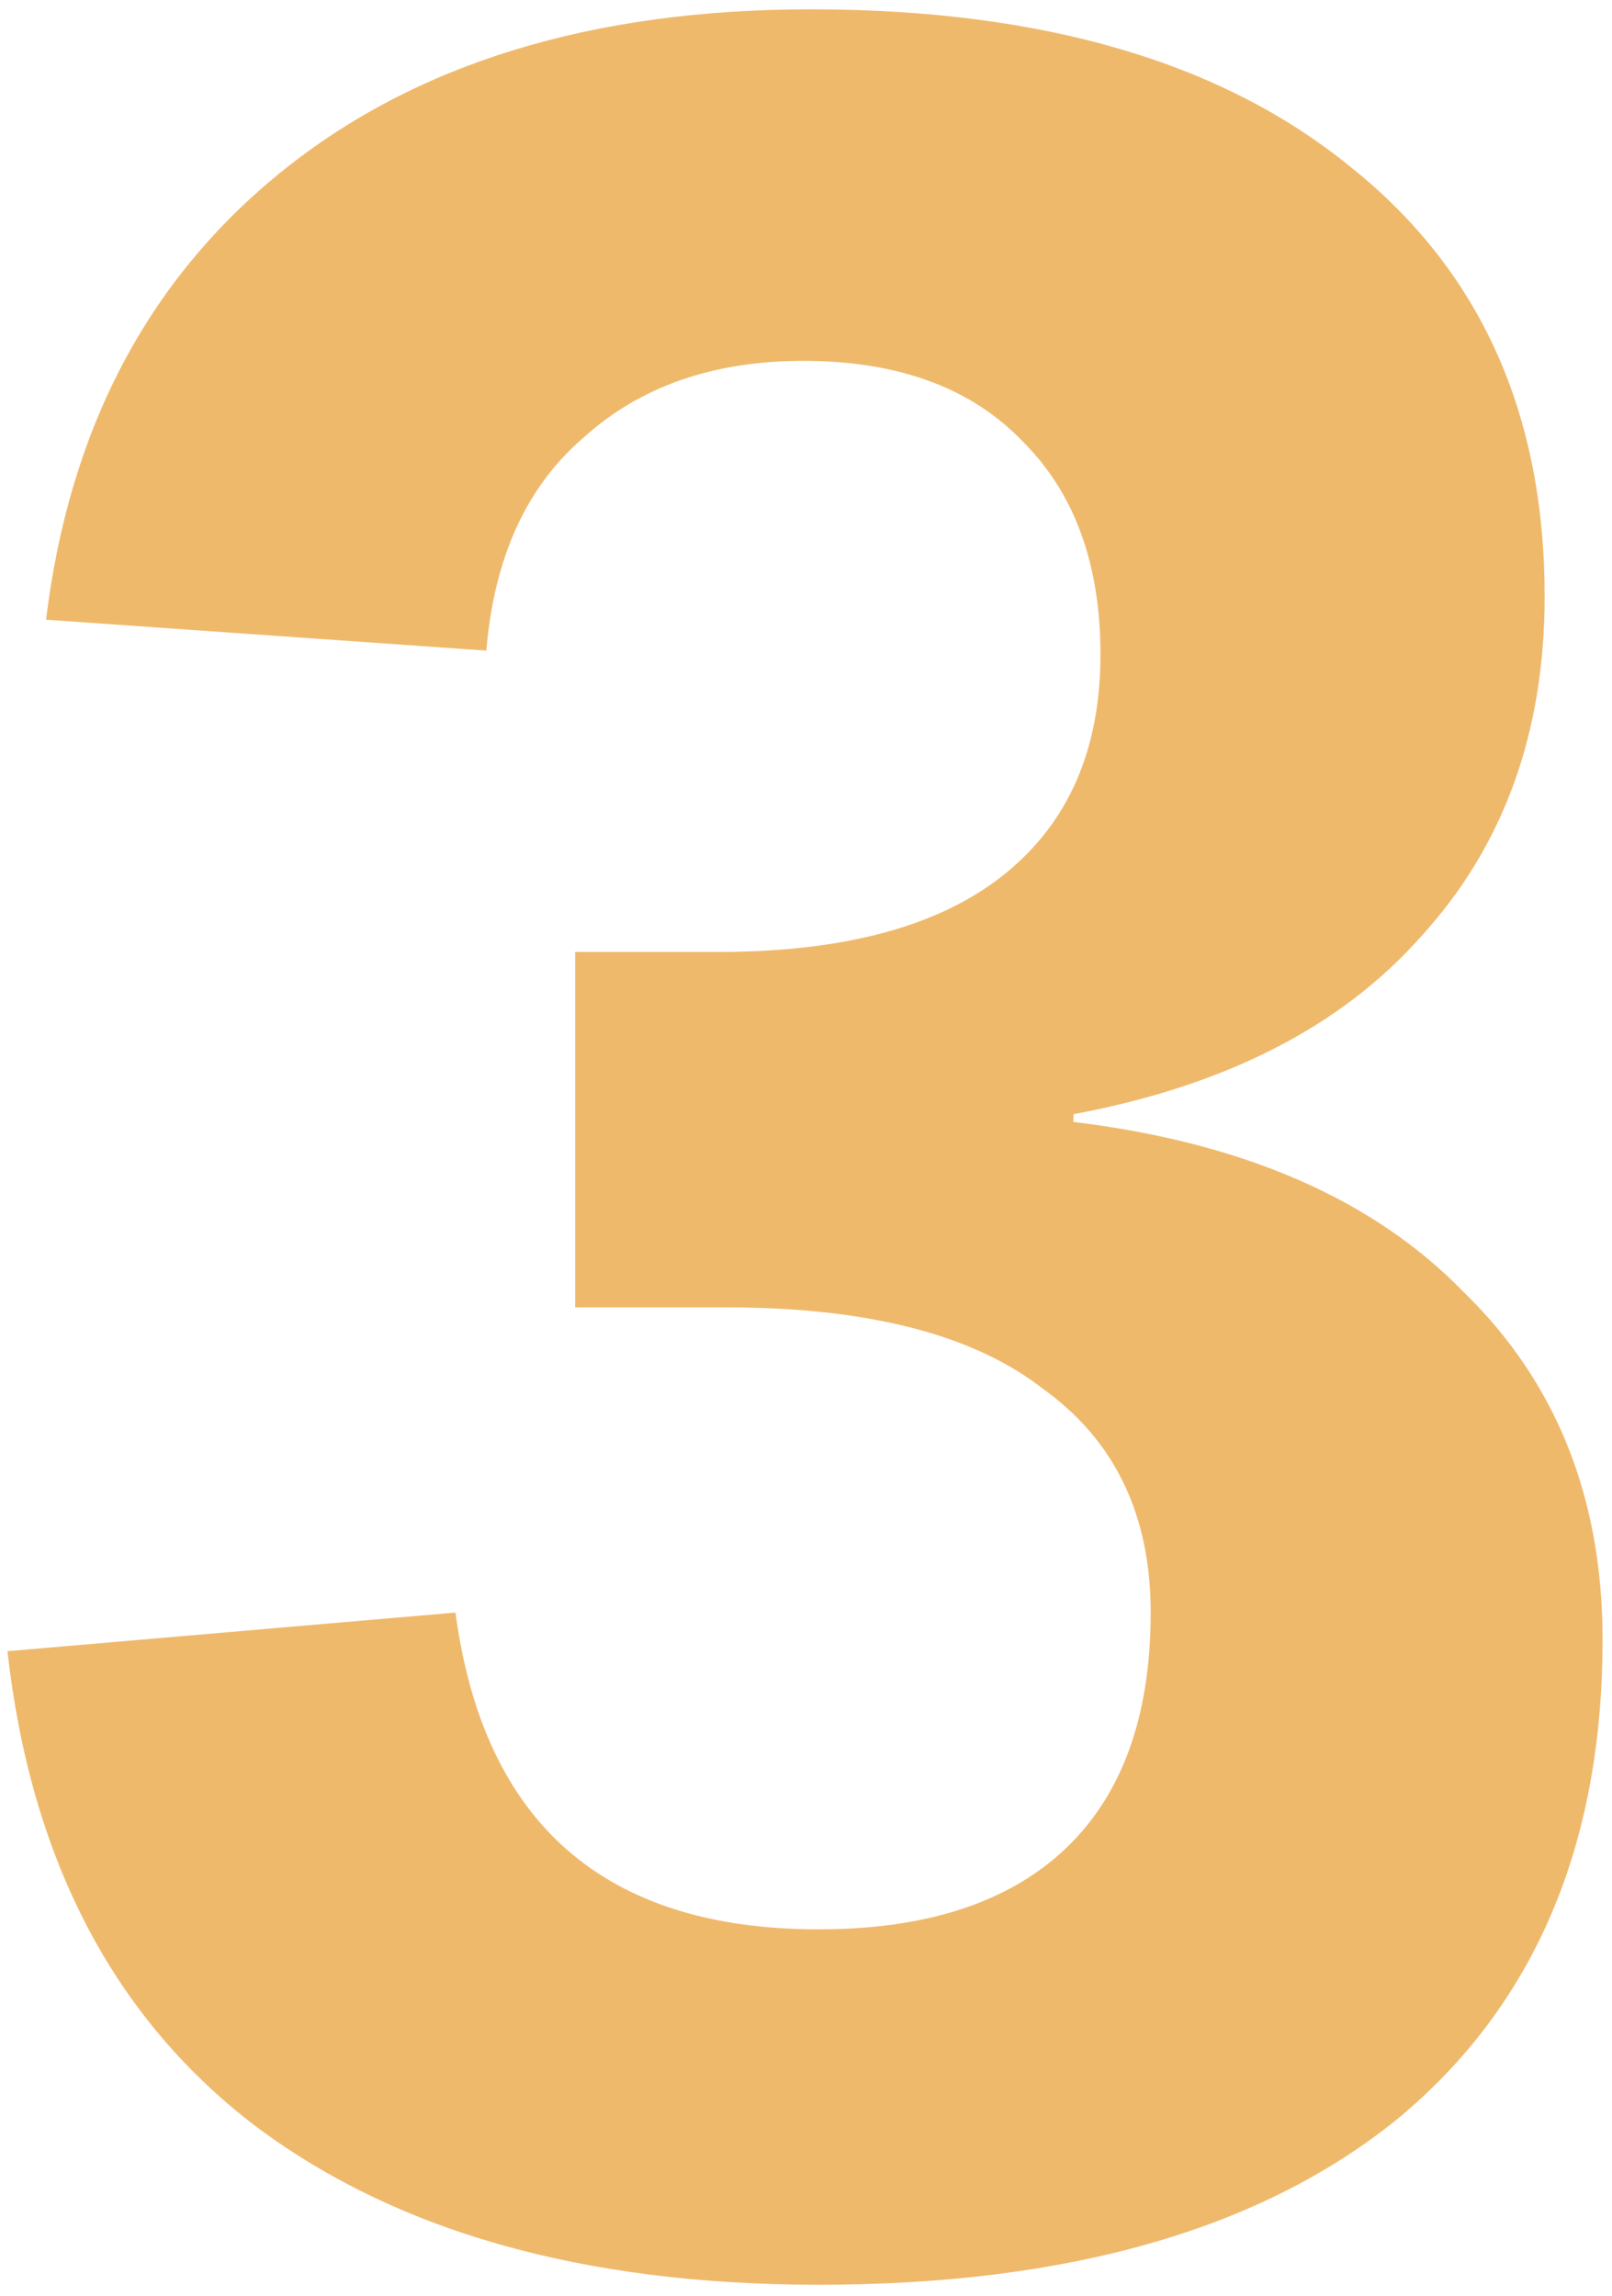 <svg width="92" height="131" viewBox="0 0 92 131" fill="none" xmlns="http://www.w3.org/2000/svg">
<path d="M91.462 93.555C91.462 105.311 87.568 114.422 79.779 120.888C71.991 127.207 60.969 130.367 46.715 130.367C33.195 130.367 22.393 127.281 14.311 121.109C6.375 114.936 1.746 105.972 0.424 94.216L25.994 92.011C27.61 104.062 34.517 110.087 46.715 110.087C52.74 110.087 57.369 108.617 60.602 105.678C63.982 102.592 65.672 98.037 65.672 92.011C65.672 86.427 63.614 82.165 59.5 79.226C55.532 76.14 49.507 74.597 41.424 74.597H32.827V54.318H40.983C48.184 54.318 53.621 52.848 57.295 49.909C60.969 46.97 62.806 42.782 62.806 37.344C62.806 32.201 61.337 28.16 58.398 25.22C55.458 22.134 51.27 20.591 45.833 20.591C40.689 20.591 36.501 22.061 33.268 25C30.035 27.792 28.198 31.833 27.757 37.124L2.628 35.36C3.951 24.486 8.433 15.962 16.074 9.79C23.716 3.618 33.782 0.532 46.274 0.532C59.5 0.532 69.787 3.545 77.134 9.57C84.482 15.448 88.156 23.604 88.156 34.038C88.156 41.826 85.805 48.292 81.102 53.436C76.546 58.579 69.933 61.959 61.263 63.576V64.016C70.962 65.192 78.383 68.425 83.527 73.716C88.817 78.859 91.462 85.472 91.462 93.555Z" fill="#EAA543" fill-opacity="0.78"/>
</svg>
